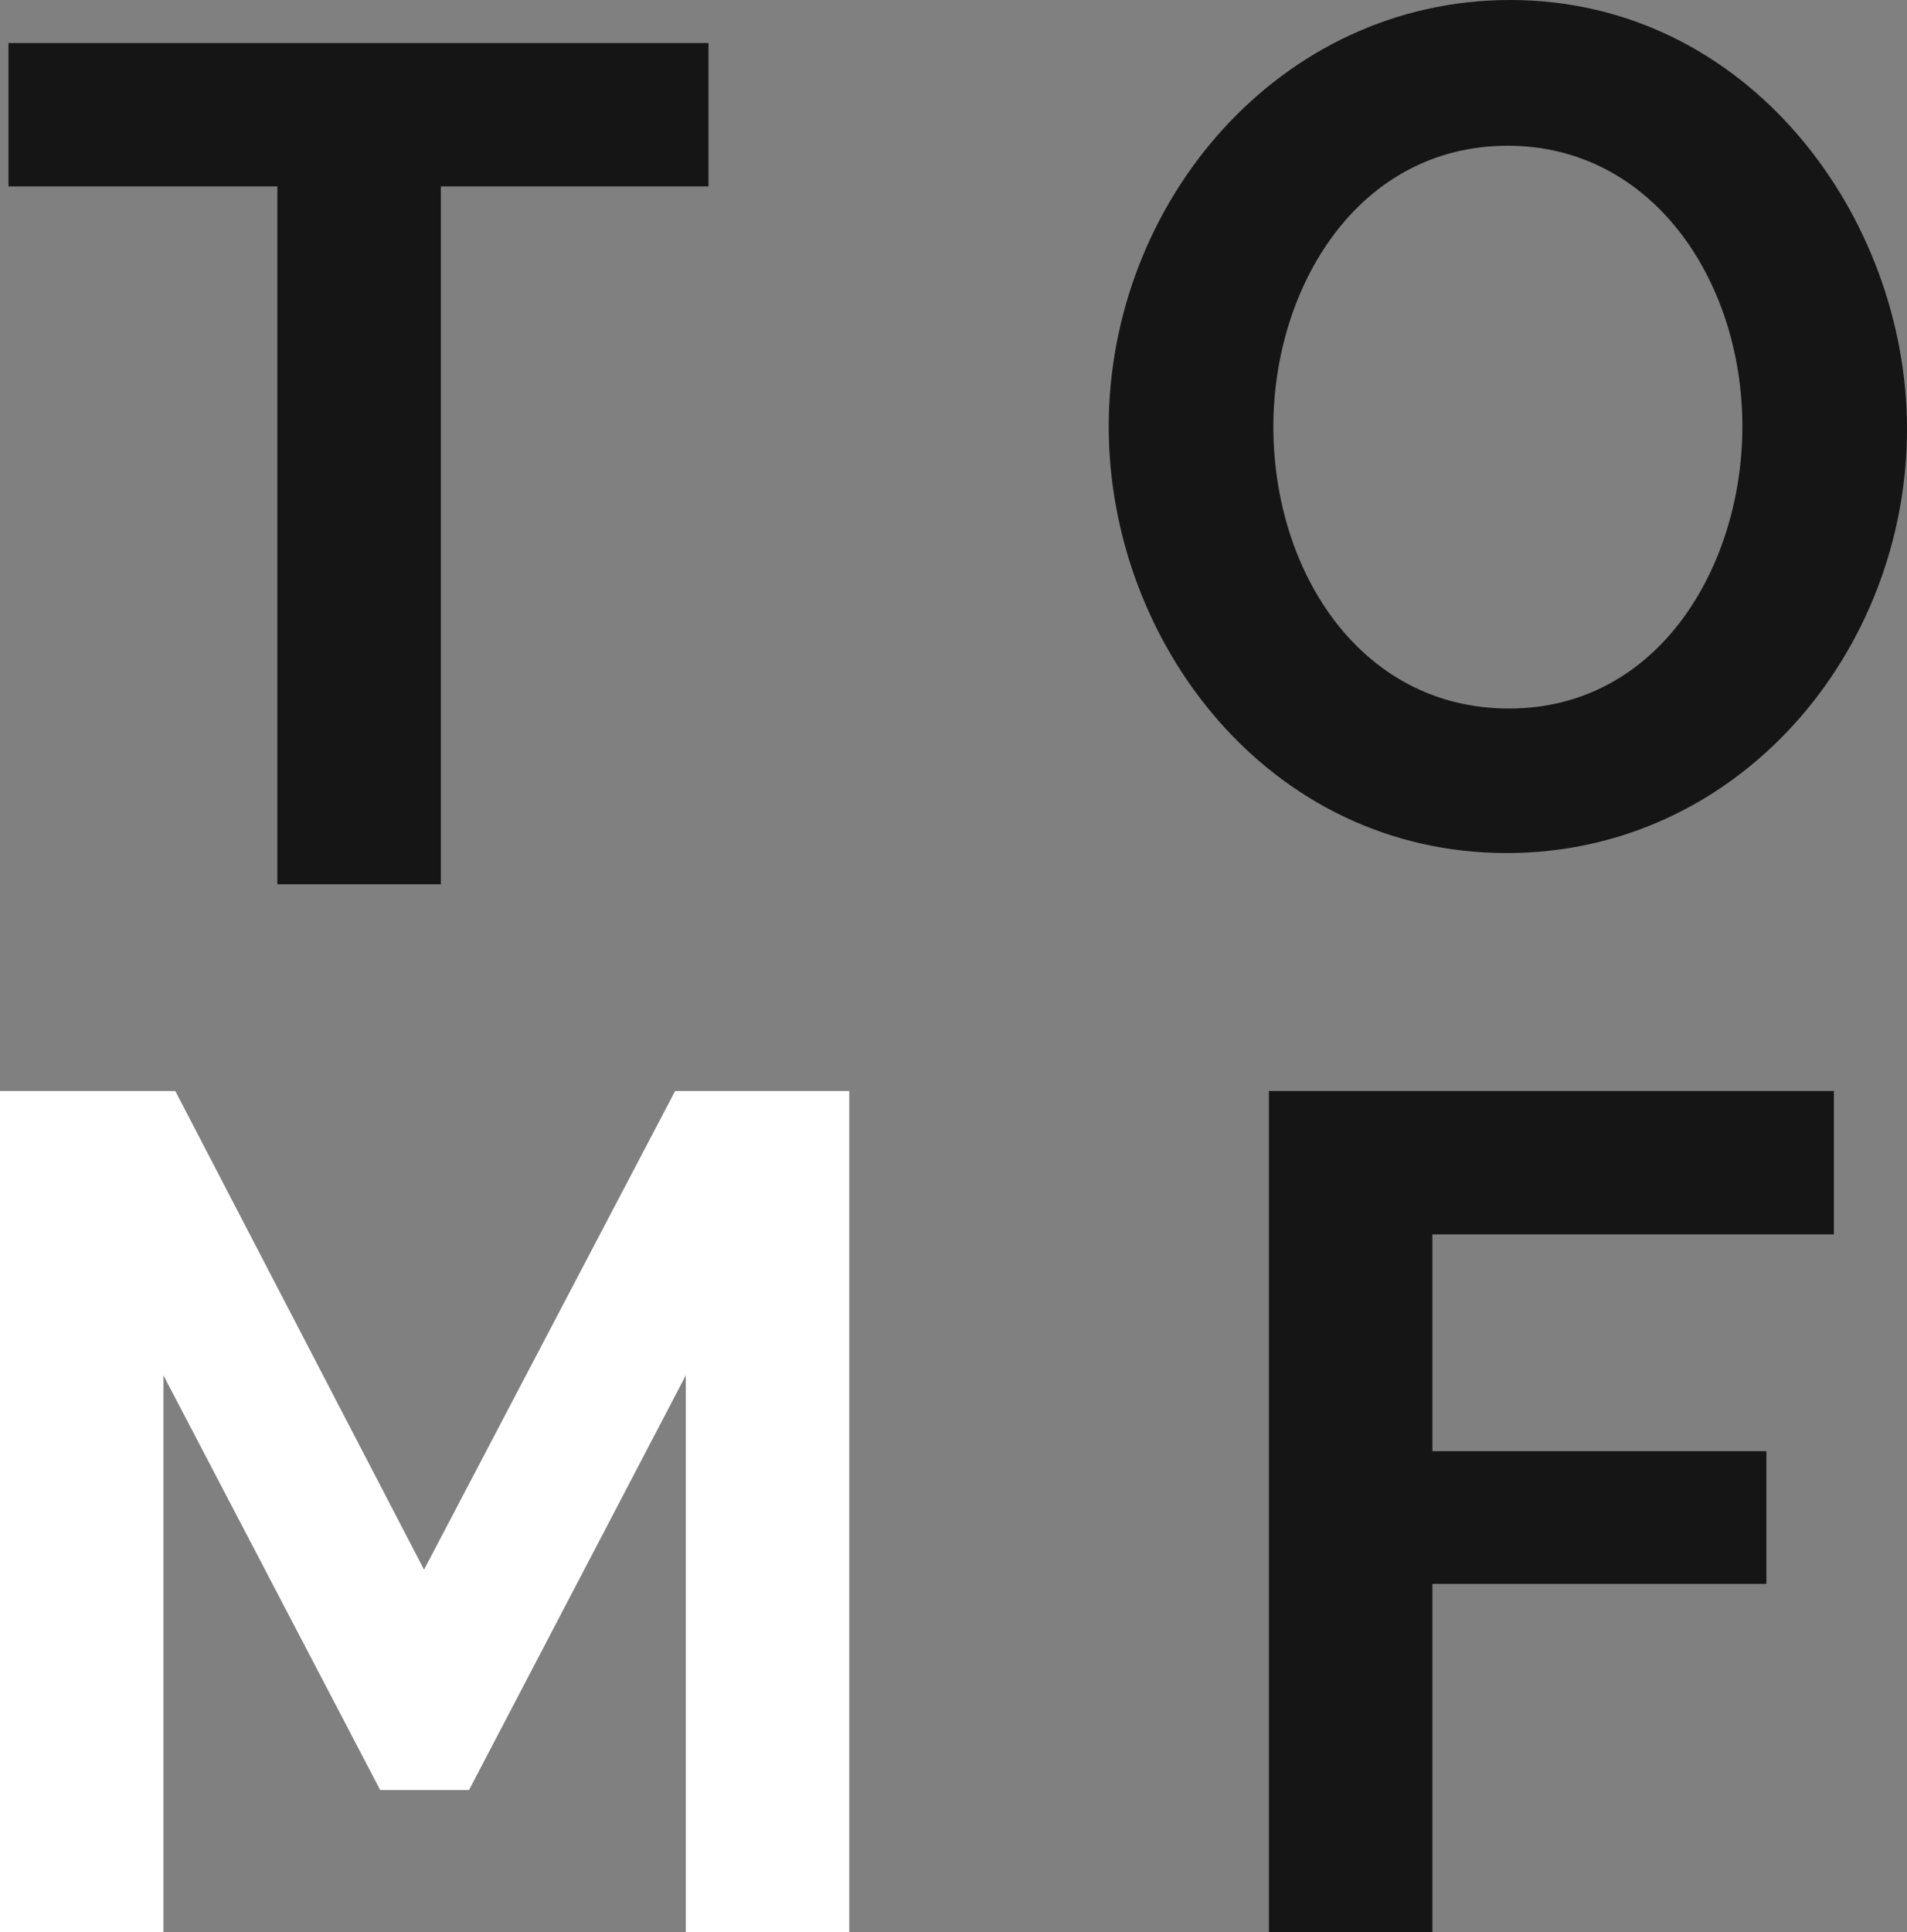 <?xml version="1.0" encoding="iso-8859-1"?>
<!-- Generator: Adobe Illustrator 16.0.0, SVG Export Plug-In . SVG Version: 6.00 Build 0)  -->
<!DOCTYPE svg PUBLIC "-//W3C//DTD SVG 1.1//EN" "http://www.w3.org/Graphics/SVG/1.1/DTD/svg11.dtd">
<svg version="1.1" xmlns="http://www.w3.org/2000/svg" xmlns:xlink="http://www.w3.org/1999/xlink" x="0px" y="0px"
	 width="102.865px" height="104.193px" viewBox="0 0 102.865 104.193" style="enable-background:new 0 0 102.865 104.193;"
	 xml:space="preserve">
<rect x="0" y="0" width="102.865" height="104.193" fill="#808080" stroke="none"/>
<g id="_x30_2FG_x5F_F_x5F_LG_x5F_01">
	<g>
		<path style="fill:#151515;" d="M38.216,10.051H23.778v37.631h-8.817V10.051H0.458V2.32h37.758V10.051z"/>
	</g>
	<g>
		<path style="fill:#151515;" d="M59.805,23c0-12.074,9.2-23,21.658-23c12.842,0,21.402,11.693,21.402,23.129
			c0,12.01-9.072,22.871-21.594,22.871C68.43,46,59.805,34.629,59.805,23z M81.399,38.207c8.113,0,12.586-7.73,12.586-15.207
			c0-7.857-4.855-15.141-12.65-15.141c-8.113,0-12.649,7.666-12.649,15.141C68.686,30.859,73.413,38.207,81.399,38.207z"/>
	</g>
	<g>
		<path style="fill:#FFFFFF;" d="M36.992,104.193V74.166L25.3,96.525h-4.792L8.817,74.166v30.027H0V58.832h9.456l13.417,25.811
			l13.544-25.811h9.392v45.361H36.992z"/>
	</g>
	<g>
		<path style="fill:#151515;" d="M68.447,104.193V58.832h30.475v7.73H77.264v11.691H95.28v7.156H77.264v18.783H68.447z"/>
	</g>
</g>
<g id="Layer_1">
</g>
</svg>
